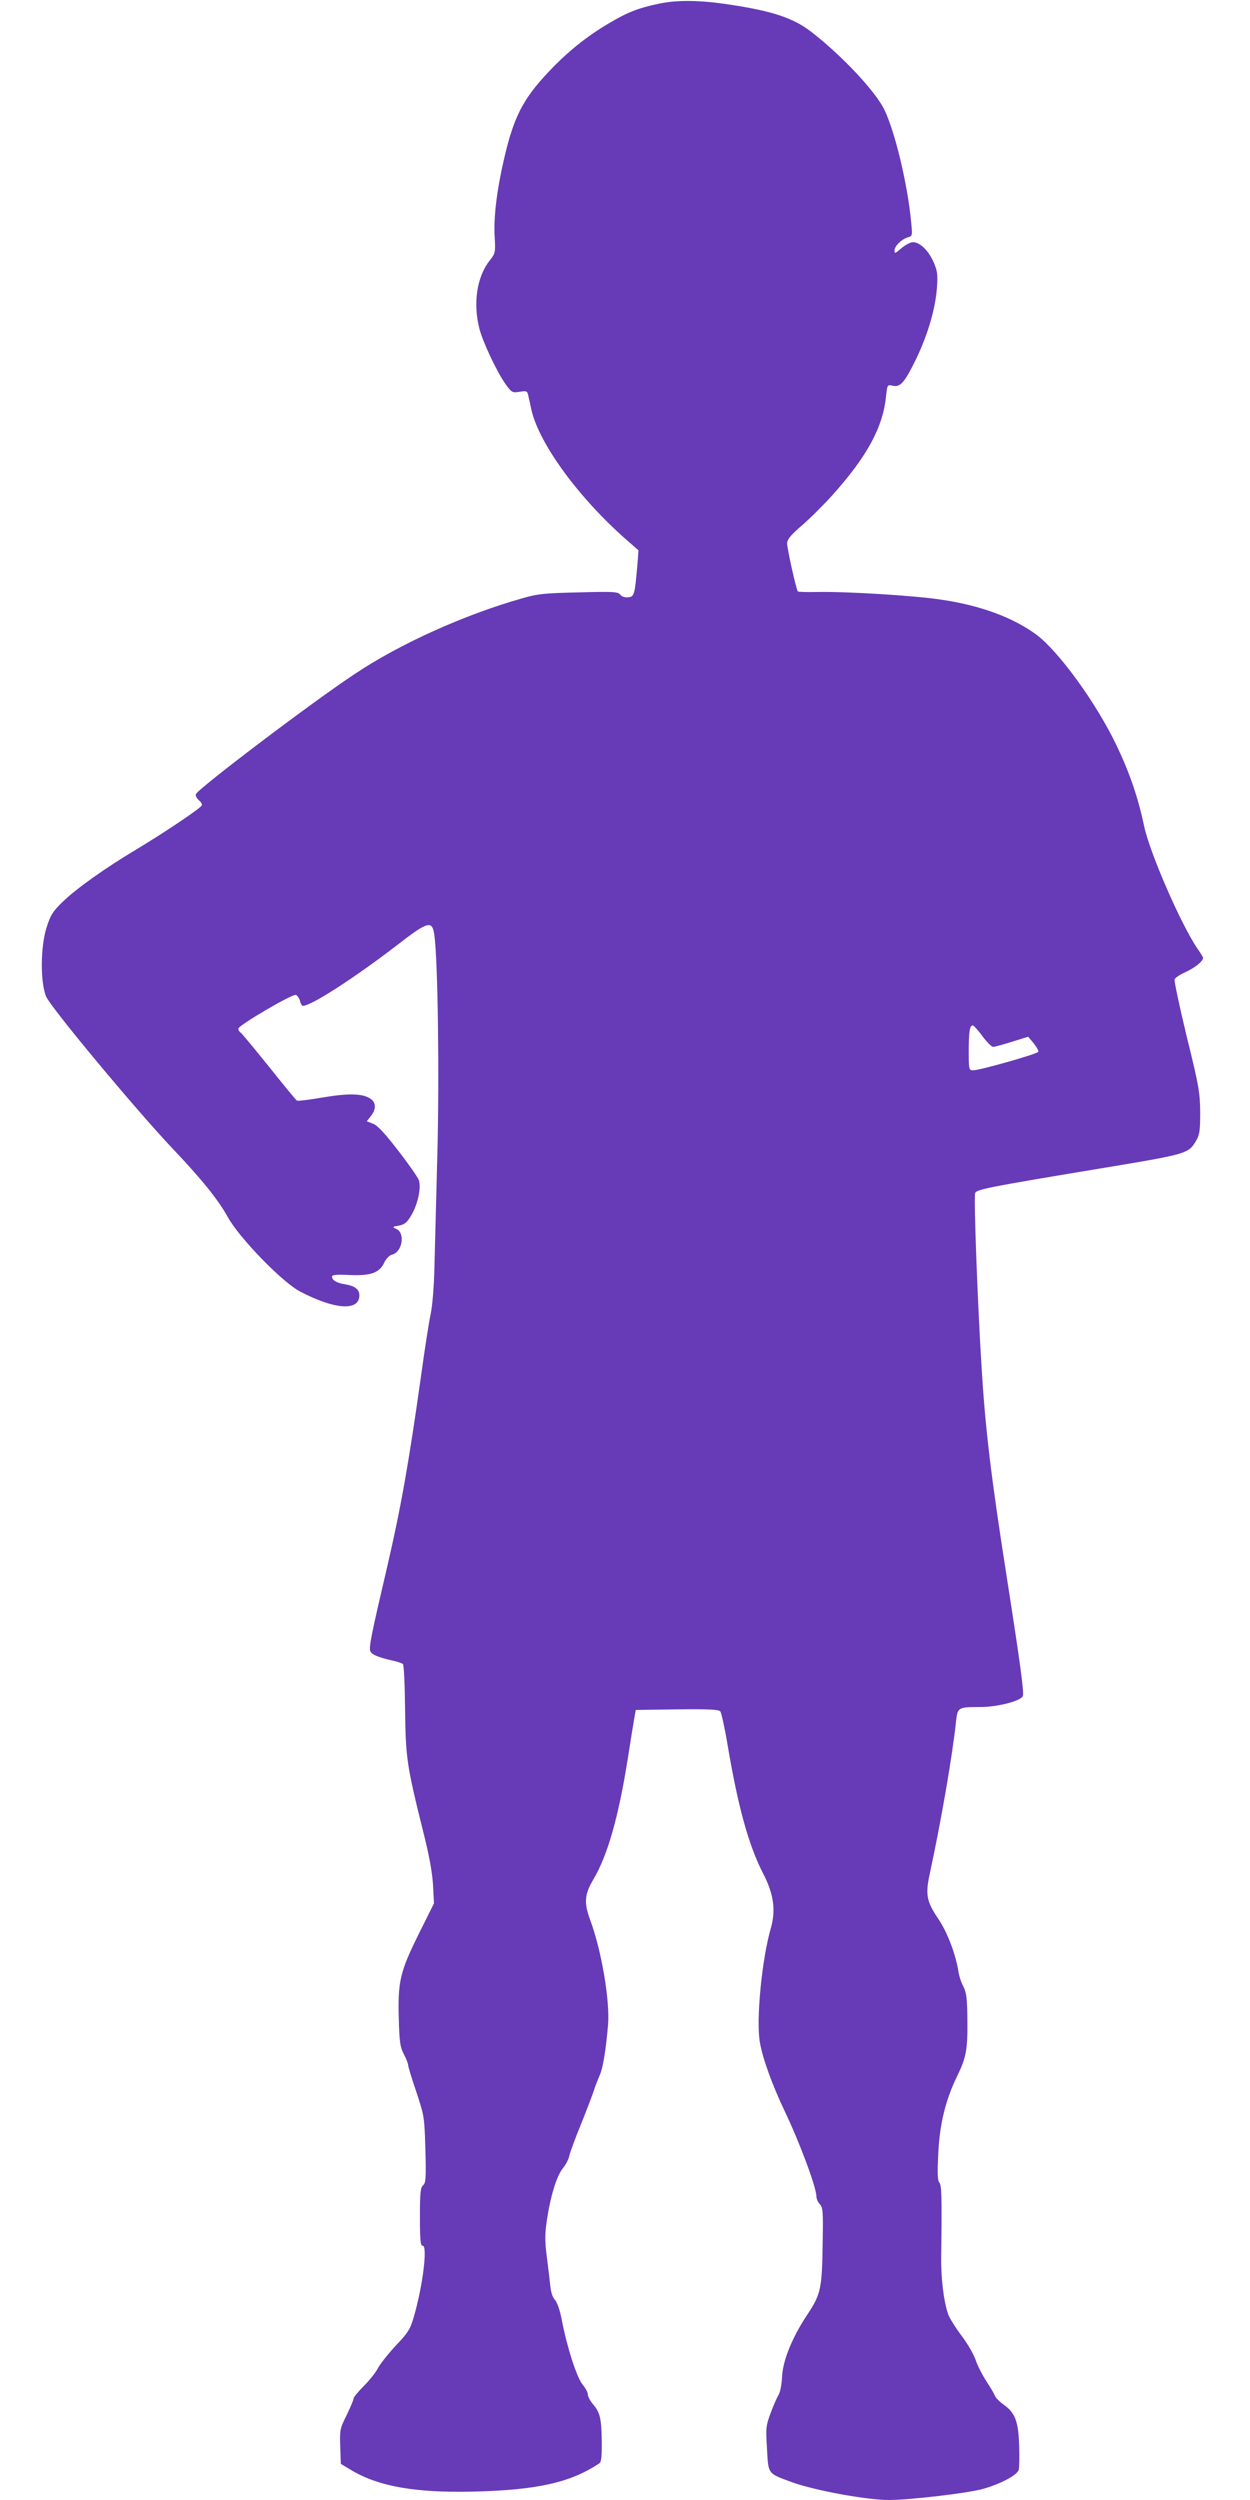 <?xml version="1.0" standalone="no"?>
<!DOCTYPE svg PUBLIC "-//W3C//DTD SVG 20010904//EN"
 "http://www.w3.org/TR/2001/REC-SVG-20010904/DTD/svg10.dtd">
<svg version="1.0" xmlns="http://www.w3.org/2000/svg"
 width="640pt" height="1280pt" viewBox="0 0 640 1280"
 preserveAspectRatio="xMidYMid meet">
<g transform="translate(0,1280) scale(0.1,-0.1)"
fill="#673ab7" stroke="none">
<path d="M3373 12781 c-108 -23 -161 -44 -260 -103 -110 -65 -212 -147 -308
-250 -128 -136 -176 -230 -225 -445 -37 -160 -54 -302 -47 -401 4 -74 3 -79
-25 -115 -67 -84 -87 -220 -53 -352 19 -71 91 -223 135 -284 30 -41 34 -43 71
-37 36 6 39 4 44 -21 4 -16 11 -48 16 -72 41 -179 255 -468 512 -687 l36 -32
-5 -68 c-14 -159 -16 -169 -47 -172 -18 -2 -33 3 -41 13 -11 15 -33 17 -212
12 -174 -4 -210 -7 -289 -30 -297 -84 -630 -234 -862 -390 -222 -147 -799
-585 -810 -613 -3 -8 4 -22 16 -32 11 -9 18 -22 13 -27 -13 -19 -193 -139
-327 -220 -168 -100 -315 -205 -387 -275 -48 -47 -60 -66 -80 -130 -31 -99
-32 -279 -2 -352 22 -54 456 -576 647 -778 151 -159 233 -261 283 -351 58
-106 279 -334 371 -382 178 -93 303 -101 303 -19 0 30 -23 48 -71 56 -46 7
-69 21 -69 40 0 9 24 11 88 8 109 -5 154 10 179 63 10 21 27 38 40 41 52 13
69 108 24 131 -24 11 -24 12 12 18 29 6 41 16 62 51 35 59 53 145 39 183 -6
15 -54 84 -107 152 -67 87 -105 128 -128 136 l-31 12 21 27 c28 35 27 70 -3
89 -40 27 -113 28 -244 6 -68 -12 -127 -19 -132 -16 -5 3 -70 82 -144 175 -75
93 -140 172 -146 175 -5 3 -10 12 -10 18 0 17 278 180 295 173 8 -3 17 -17 21
-31 3 -14 10 -25 15 -25 42 0 262 142 477 307 165 128 185 133 196 55 18 -133
26 -725 15 -1131 -6 -234 -13 -495 -15 -579 -2 -88 -10 -184 -18 -225 -9 -40
-32 -187 -51 -327 -62 -441 -103 -673 -174 -978 -79 -337 -93 -406 -85 -426 6
-17 39 -31 109 -47 28 -6 54 -15 58 -19 5 -4 10 -109 11 -231 3 -249 8 -286
92 -624 31 -121 47 -211 51 -275 l5 -95 -80 -161 c-95 -192 -106 -241 -100
-438 3 -111 7 -138 26 -174 12 -23 22 -49 22 -57 0 -7 19 -69 42 -137 40 -121
41 -125 46 -293 4 -148 2 -172 -12 -184 -13 -11 -16 -38 -16 -162 0 -114 3
-148 13 -147 28 6 2 -207 -45 -367 -18 -61 -29 -79 -92 -145 -39 -42 -80 -94
-91 -115 -11 -22 -44 -63 -72 -91 -29 -29 -53 -58 -53 -65 0 -7 -16 -45 -35
-84 -34 -68 -36 -76 -33 -161 l3 -89 55 -33 c140 -83 327 -116 625 -109 325 8
496 46 644 145 10 7 13 36 12 116 -2 117 -9 144 -46 188 -14 16 -25 38 -25 48
0 10 -12 33 -27 51 -30 35 -82 199 -107 333 -9 47 -23 87 -34 100 -14 14 -22
42 -26 86 -4 36 -12 103 -18 150 -8 64 -8 105 1 165 18 126 50 231 81 271 16
19 32 49 35 67 4 18 31 91 60 162 29 72 58 148 65 170 7 22 21 58 31 81 16 36
31 126 42 254 11 123 -33 384 -92 542 -32 87 -28 130 18 207 72 122 128 318
176 621 14 91 29 183 33 205 l7 40 211 3 c161 2 214 -1 222 -10 5 -7 22 -81
36 -165 54 -322 109 -521 183 -665 54 -104 66 -187 40 -279 -47 -163 -77 -477
-56 -588 15 -85 64 -218 127 -351 77 -161 162 -390 162 -436 0 -12 8 -30 18
-40 15 -16 17 -38 14 -198 -3 -232 -9 -262 -78 -366 -78 -117 -127 -237 -130
-322 -2 -38 -10 -78 -18 -90 -8 -13 -26 -54 -40 -92 -24 -64 -26 -76 -19 -183
7 -133 2 -126 131 -173 114 -41 379 -90 493 -90 103 0 389 33 475 55 91 24
183 72 190 100 3 13 4 70 2 127 -4 121 -21 165 -79 206 -21 15 -41 35 -44 44
-4 10 -23 43 -44 75 -21 32 -46 81 -55 108 -9 28 -41 84 -72 125 -31 41 -62
91 -69 110 -23 66 -38 185 -36 300 4 318 2 361 -10 376 -9 11 -10 49 -5 149 7
151 38 277 99 400 44 91 52 133 50 288 -1 105 -5 134 -20 165 -11 20 -23 56
-26 79 -14 88 -58 204 -104 270 -59 88 -66 123 -42 232 58 270 115 599 134
778 8 72 10 73 126 73 85 0 206 31 216 56 7 18 -13 166 -87 639 -76 487 -105
729 -124 1040 -21 336 -41 878 -33 897 7 18 64 30 650 127 440 73 442 74 482
142 17 29 20 52 20 144 -1 101 -6 133 -69 388 -37 154 -65 285 -62 293 3 8 29
25 58 38 46 21 88 55 88 72 0 3 -13 24 -29 47 -84 123 -244 490 -273 627 -31
147 -74 273 -142 415 -105 219 -298 484 -413 568 -120 87 -286 148 -486 177
-138 21 -484 42 -635 39 -51 -1 -95 0 -97 3 -8 7 -55 220 -55 246 1 21 18 42
76 92 42 36 112 106 156 155 177 197 258 347 274 502 7 64 7 64 35 58 39 -9
61 17 120 138 60 125 98 256 106 362 5 69 3 87 -17 133 -26 59 -70 102 -105
102 -14 0 -40 -14 -60 -31 -31 -27 -35 -29 -35 -12 0 23 35 58 69 68 23 7 23
9 16 79 -18 192 -82 459 -136 572 -44 94 -219 280 -374 400 -91 71 -198 107
-416 140 -157 24 -271 25 -366 5z m1657 -5286 c22 -30 47 -55 55 -55 8 0 51
12 96 26 l83 26 28 -33 c15 -19 26 -38 24 -44 -3 -11 -296 -94 -333 -95 -22 0
-23 3 -23 99 0 100 5 131 21 131 4 0 27 -25 49 -55z"/>
</g>
</svg>
